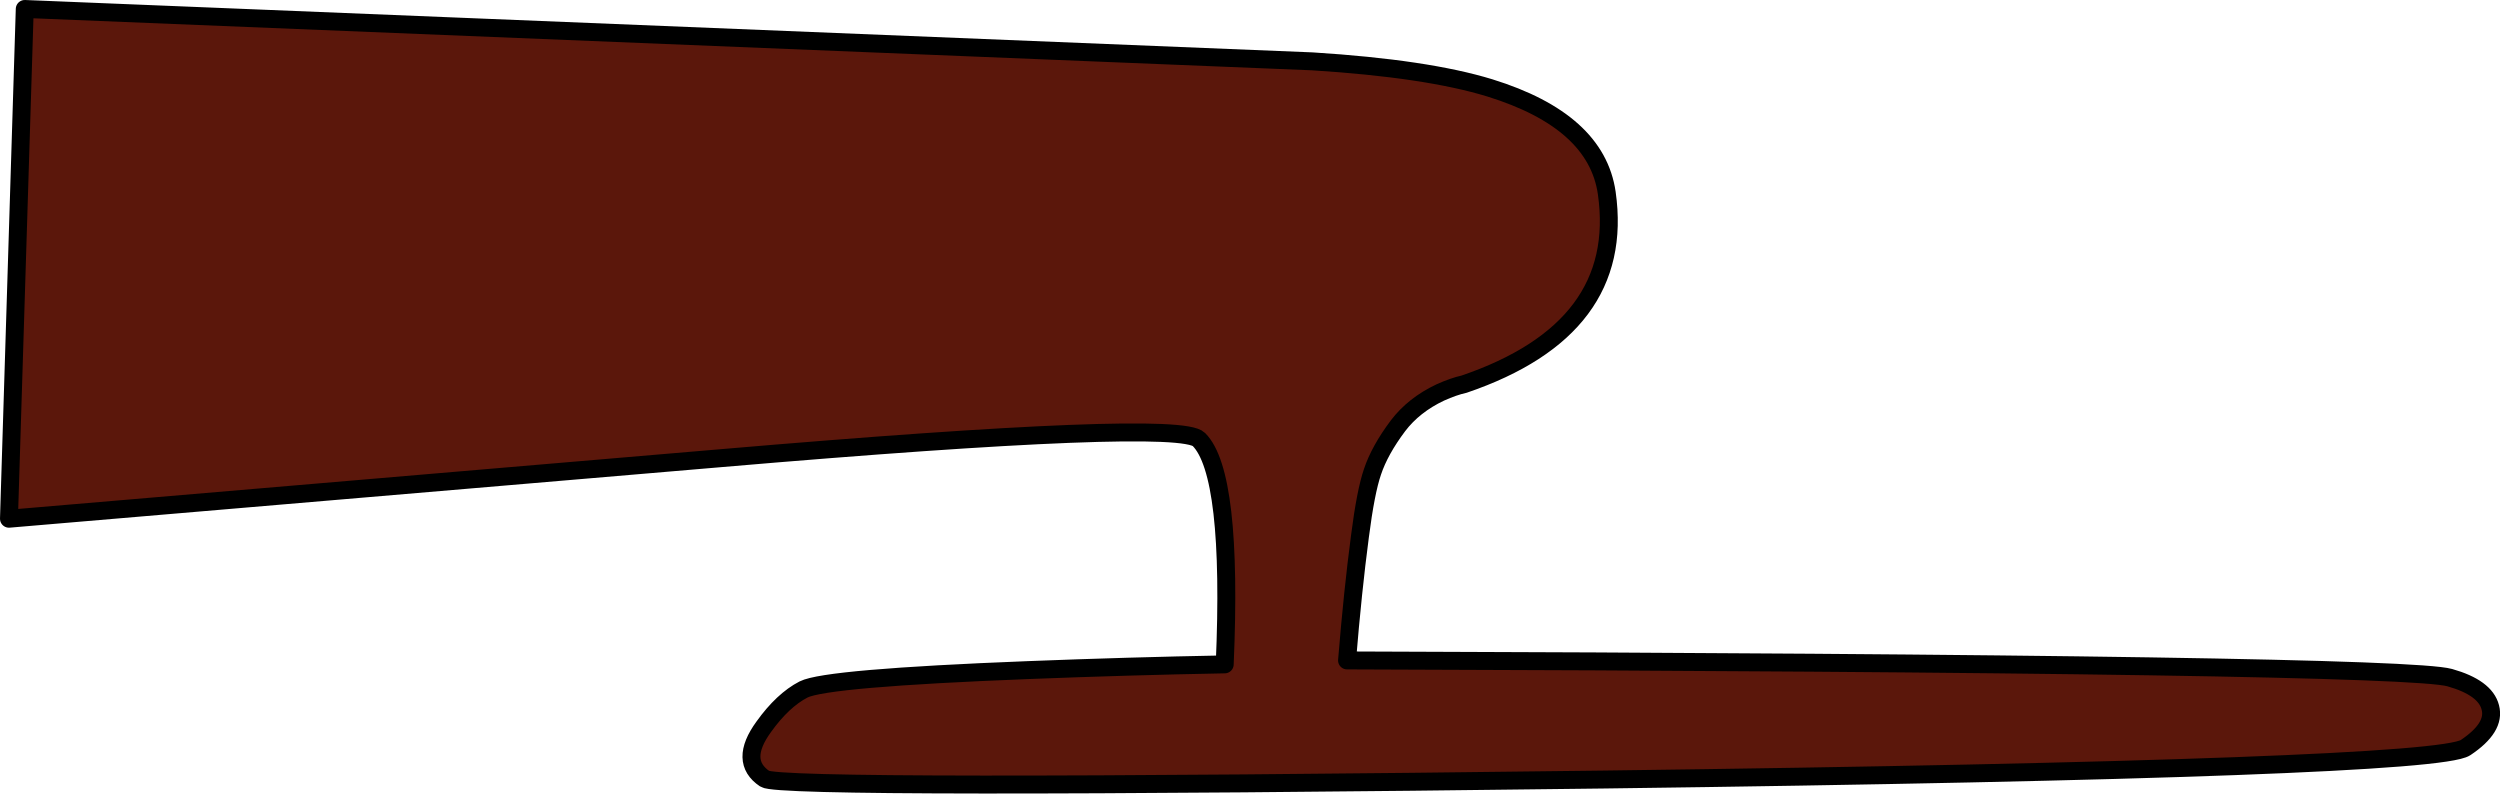 <?xml version="1.0" encoding="UTF-8" standalone="no"?>
<svg xmlns:xlink="http://www.w3.org/1999/xlink" height="110.6px" width="348.45px" xmlns="http://www.w3.org/2000/svg">
  <g transform="matrix(1.0, 0.0, 0.0, 1.0, 145.55, -72.75)">
    <path d="M198.1 176.95 Q193.7 179.9 78.05 181.4 -36.65 182.85 -38.95 181.3 -42.6 178.85 -39.1 174.05 -36.45 170.35 -33.55 168.85 -30.4 167.25 -2.3 166.15 11.75 165.6 25.15 165.35 26.3 138.75 21.55 134.0 18.7 131.15 -44.95 136.6 L-144.3 145.05 -142.1 74.0 37.35 81.3 Q53.3 82.3 62.1 85.0 76.95 89.6 78.4 99.65 81.1 118.6 58.5 126.3 57.1 126.6 55.2 127.45 51.5 129.2 49.3 132.1 46.75 135.5 45.75 138.5 44.8 141.25 44.0 147.5 43.0 155.05 42.2 164.8 189.05 165.25 195.9 167.2 200.85 168.6 201.55 171.35 202.3 174.15 198.1 176.95" fill="#5b170b" fill-rule="evenodd" stroke="none"/>
    <path d="M198.1 176.95 Q193.7 179.9 78.05 181.4 -36.65 182.85 -38.95 181.3 -42.6 178.85 -39.1 174.05 -36.45 170.35 -33.55 168.85 -30.4 167.25 -2.3 166.15 11.75 165.6 25.15 165.35 26.3 138.75 21.55 134.0 18.7 131.15 -44.95 136.6 L-144.3 145.05 -142.1 74.0 37.35 81.3 Q53.3 82.3 62.1 85.0 76.95 89.6 78.4 99.65 81.1 118.6 58.5 126.3 57.1 126.6 55.2 127.45 51.5 129.2 49.3 132.1 46.75 135.5 45.75 138.5 44.8 141.25 44.0 147.5 43.0 155.05 42.2 164.8 189.05 165.25 195.9 167.2 200.85 168.6 201.55 171.35 202.3 174.15 198.1 176.95 Z" fill="none" stroke="#000000" stroke-linecap="round" stroke-linejoin="round" stroke-width="2.5"/>
  </g>
</svg>
